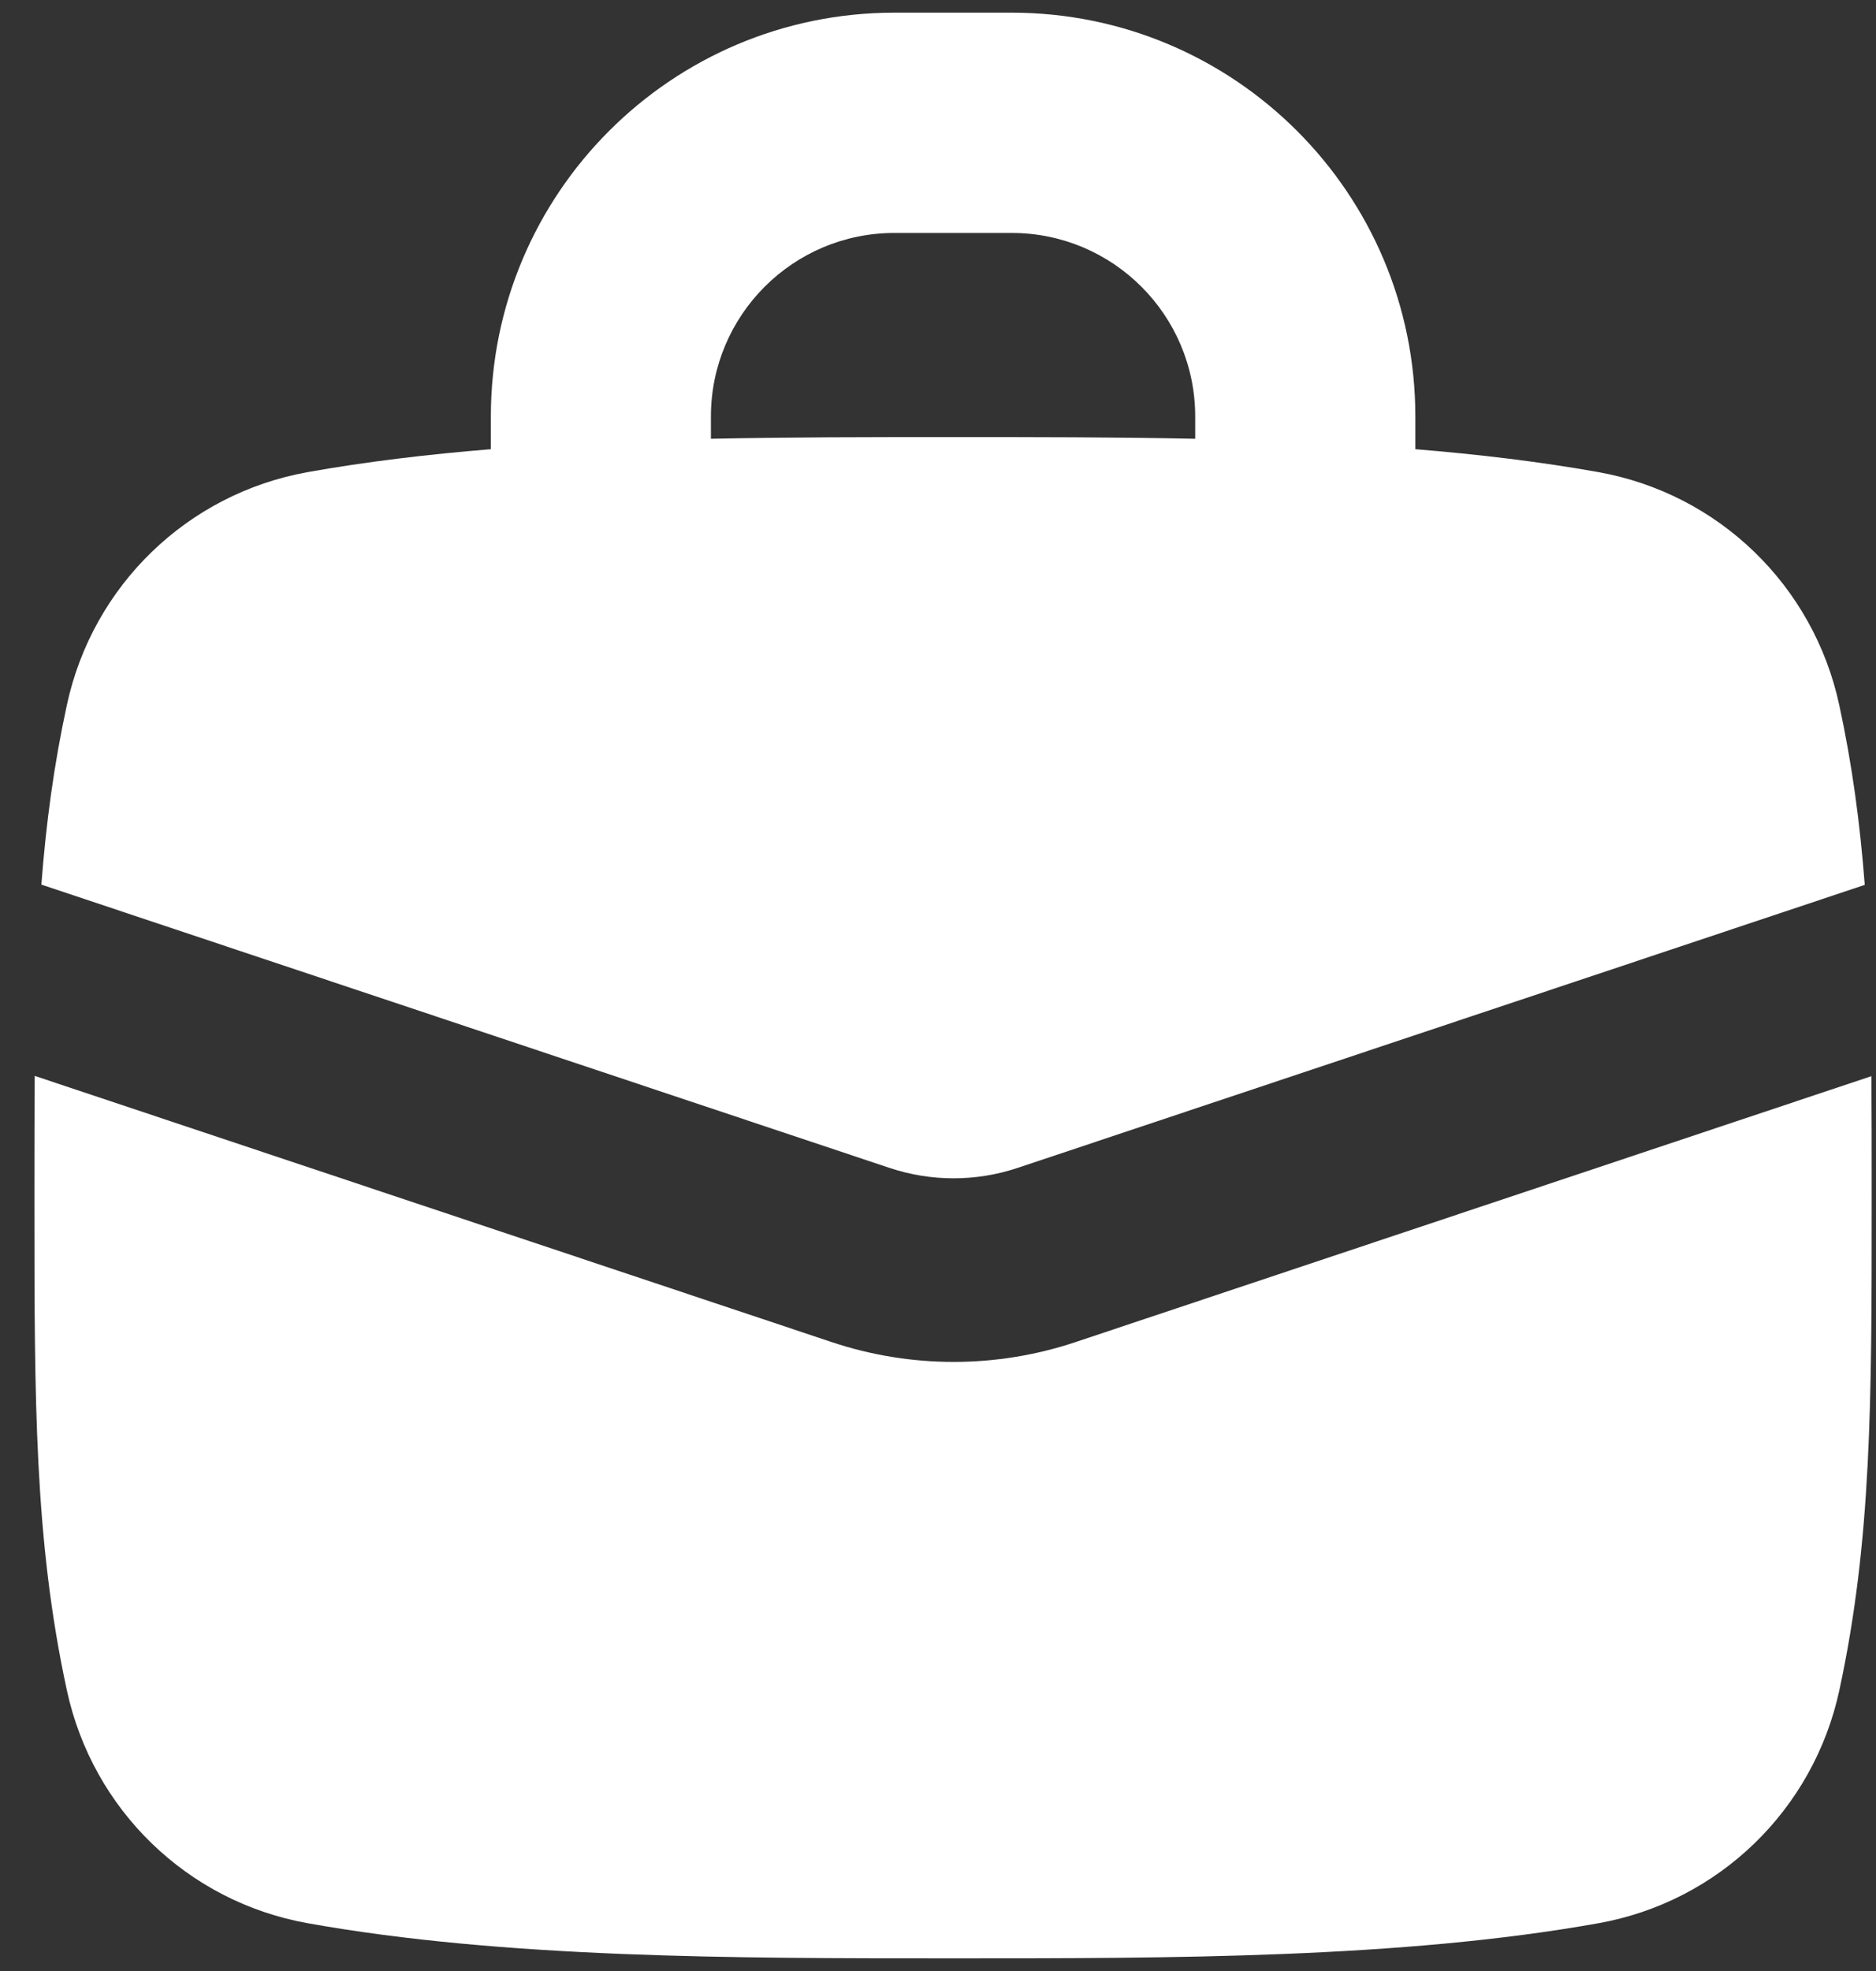 <svg width="20" height="21" viewBox="0 0 20 21" fill="none" xmlns="http://www.w3.org/2000/svg">
<rect x="0" y="0" width="20" height="21" fill="#333333" stroke="none"/>
<path fill-rule="evenodd" clip-rule="evenodd" d="M7.579 4.438C7.579 3.358 8.455 2.482 9.535 2.482H10.786C11.866 2.482 12.742 3.358 12.742 4.438V4.675C11.889 4.657 11.034 4.657 10.204 4.657H10.116C9.287 4.657 8.432 4.657 7.579 4.675V4.438ZM5.233 4.786V4.438C5.233 2.062 7.159 0.135 9.535 0.135H10.786C13.162 0.135 15.089 2.062 15.089 4.438V4.786C15.763 4.841 16.418 4.919 17.04 5.03C18.324 5.26 19.334 6.24 19.608 7.511C19.747 8.152 19.83 8.776 19.88 9.428L10.847 12.444C10.405 12.591 9.927 12.591 9.485 12.444L0.441 9.425C0.491 8.773 0.574 8.151 0.713 7.511C0.987 6.24 1.997 5.26 3.281 5.03C3.903 4.919 4.558 4.841 5.233 4.786Z" fill="white"/>
<path fill-rule="evenodd" clip-rule="evenodd" d="M0.367 12.702C0.367 12.264 0.367 11.854 0.37 11.463L8.866 14.299C9.71 14.581 10.623 14.581 11.467 14.299L19.951 11.466C19.954 11.856 19.954 12.266 19.954 12.702V12.819C19.954 14.923 19.954 16.412 19.609 18.01C19.334 19.281 18.324 20.262 17.041 20.491C14.95 20.865 12.481 20.865 10.205 20.865H10.117C7.84 20.865 5.371 20.865 3.281 20.491C1.997 20.262 0.988 19.281 0.713 18.01C0.367 16.412 0.367 14.923 0.367 12.819V12.702Z" fill="white"/>
</svg>
